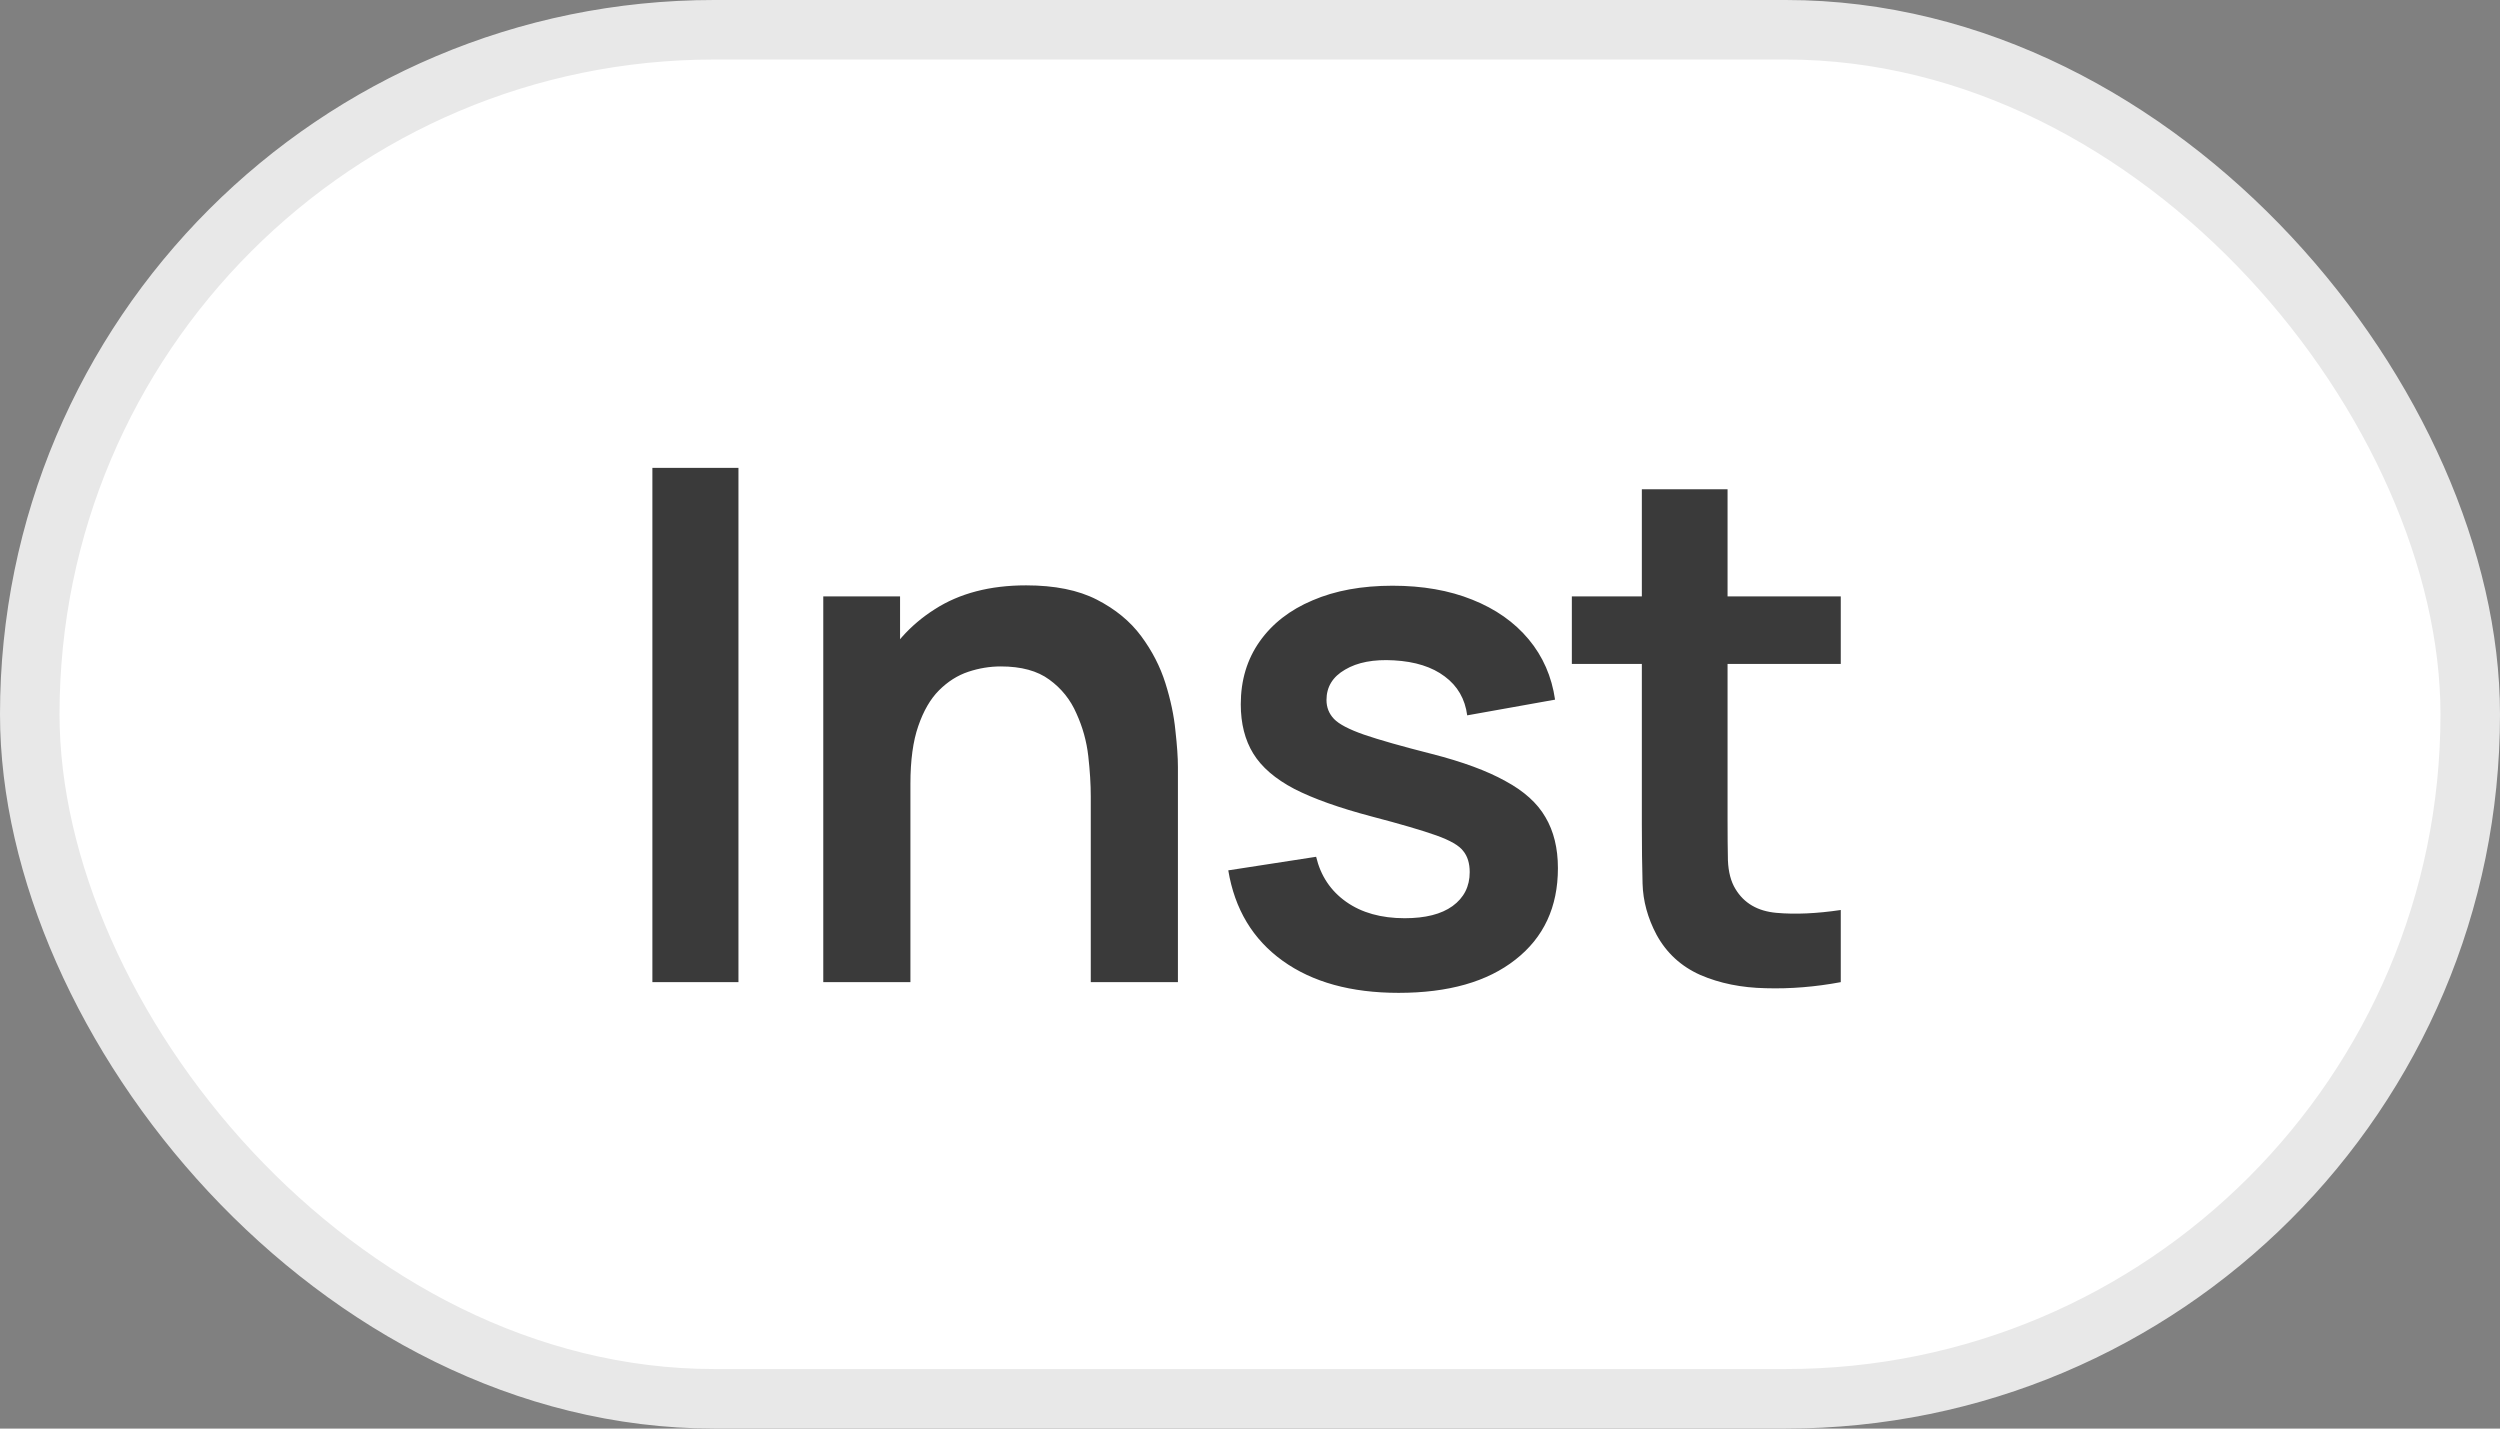 <?xml version="1.0" encoding="UTF-8"?> <svg xmlns="http://www.w3.org/2000/svg" width="42" height="24" viewBox="0 0 42 24" fill="none"><rect x="0" y="0" width="42" height="24" fill="#808080" stroke="none"/><rect x="0.5" y="0.5" width="41" height="23" rx="11.5" fill="white"></rect><rect x="0.5" y="0.5" width="41" height="23" rx="11.5" stroke="#E8E8E8"></rect><path d="M10.96 16.5V7.86H12.406V16.5H10.96ZM18.325 16.5V13.38C18.325 13.176 18.311 12.95 18.283 12.702C18.255 12.454 18.189 12.216 18.085 11.988C17.985 11.756 17.833 11.566 17.629 11.418C17.429 11.27 17.157 11.196 16.813 11.196C16.629 11.196 16.447 11.226 16.267 11.286C16.087 11.346 15.923 11.45 15.775 11.598C15.631 11.742 15.515 11.942 15.427 12.198C15.339 12.45 15.295 12.774 15.295 13.17L14.437 12.804C14.437 12.252 14.543 11.752 14.755 11.304C14.971 10.856 15.287 10.5 15.703 10.236C16.119 9.968 16.631 9.834 17.239 9.834C17.719 9.834 18.115 9.914 18.427 10.074C18.739 10.234 18.987 10.438 19.171 10.686C19.355 10.934 19.491 11.198 19.579 11.478C19.667 11.758 19.723 12.024 19.747 12.276C19.775 12.524 19.789 12.726 19.789 12.882V16.5H18.325ZM13.831 16.5V10.02H15.121V12.03H15.295V16.5H13.831ZM23.497 16.68C22.697 16.68 22.047 16.5 21.547 16.14C21.047 15.78 20.743 15.274 20.635 14.622L22.111 14.394C22.187 14.714 22.355 14.966 22.615 15.15C22.875 15.334 23.203 15.426 23.599 15.426C23.947 15.426 24.215 15.358 24.403 15.222C24.595 15.082 24.691 14.892 24.691 14.652C24.691 14.504 24.655 14.386 24.583 14.298C24.515 14.206 24.363 14.118 24.127 14.034C23.891 13.95 23.529 13.844 23.041 13.716C22.497 13.572 22.065 13.418 21.745 13.254C21.425 13.086 21.195 12.888 21.055 12.66C20.915 12.432 20.845 12.156 20.845 11.832C20.845 11.428 20.951 11.076 21.163 10.776C21.375 10.476 21.671 10.246 22.051 10.086C22.431 9.922 22.879 9.84 23.395 9.84C23.899 9.84 24.345 9.918 24.733 10.074C25.125 10.23 25.441 10.452 25.681 10.74C25.921 11.028 26.069 11.366 26.125 11.754L24.649 12.018C24.613 11.742 24.487 11.524 24.271 11.364C24.059 11.204 23.775 11.114 23.419 11.094C23.079 11.074 22.805 11.126 22.597 11.25C22.389 11.37 22.285 11.54 22.285 11.76C22.285 11.884 22.327 11.99 22.411 12.078C22.495 12.166 22.663 12.254 22.915 12.342C23.171 12.43 23.551 12.538 24.055 12.666C24.571 12.798 24.983 12.95 25.291 13.122C25.603 13.29 25.827 13.492 25.963 13.728C26.103 13.964 26.173 14.25 26.173 14.586C26.173 15.238 25.935 15.75 25.459 16.122C24.987 16.494 24.333 16.68 23.497 16.68ZM30.925 16.5C30.497 16.58 30.077 16.614 29.665 16.602C29.257 16.594 28.891 16.52 28.567 16.38C28.243 16.236 27.997 16.01 27.829 15.702C27.681 15.422 27.603 15.136 27.595 14.844C27.587 14.552 27.583 14.222 27.583 13.854V8.22H29.023V13.77C29.023 14.03 29.025 14.258 29.029 14.454C29.037 14.65 29.079 14.81 29.155 14.934C29.299 15.174 29.529 15.308 29.845 15.336C30.161 15.364 30.521 15.348 30.925 15.288V16.5ZM26.407 11.154V10.02H30.925V11.154H26.407Z" fill="#3A3A3A"></path></svg> 